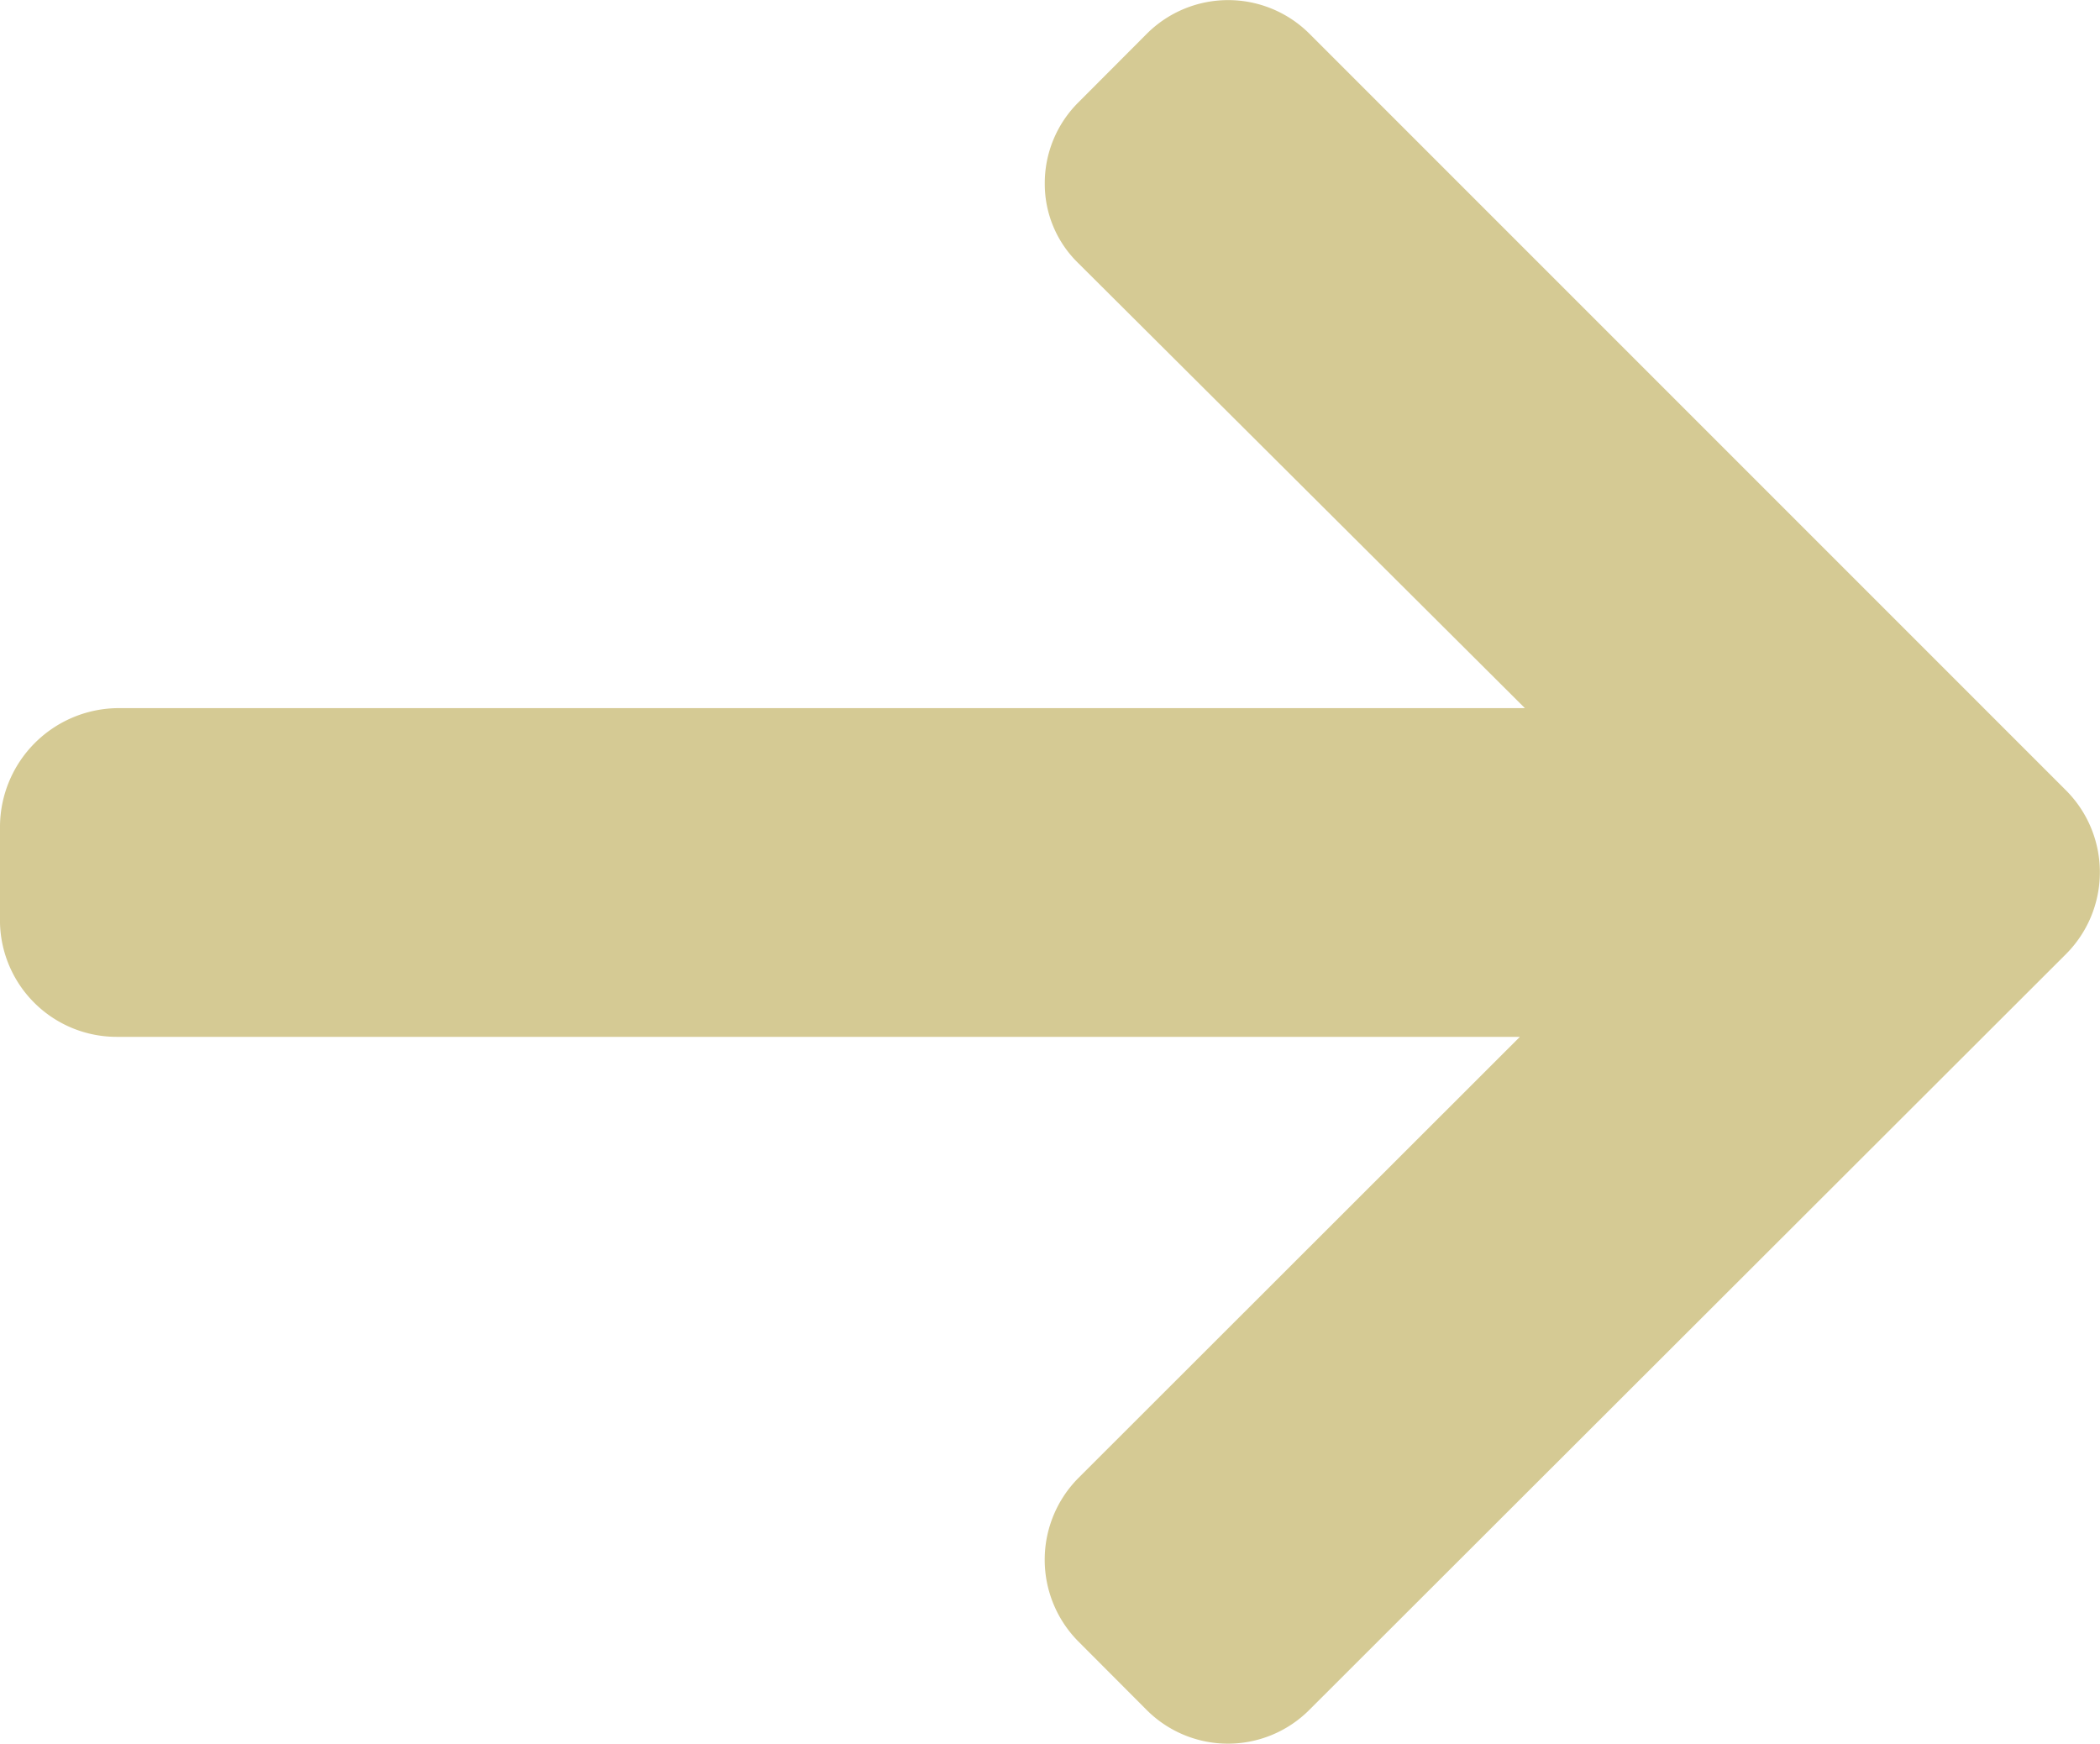 <svg xmlns="http://www.w3.org/2000/svg" width="11.258" height="9.35" viewBox="0 0 11.258 9.35">
  <g id="Group_345" data-name="Group 345" transform="translate(11.257 51.024) rotate(180)">
    <g id="Group_4" data-name="Group 4" transform="translate(0 41.674)">
      <path id="Path_5" data-name="Path 5" d="M10.625,45.466l.018,0H3.109L5.477,43.1a.622.622,0,0,0,0-.874l-.368-.369a.616.616,0,0,0-.87,0L.179,45.912a.621.621,0,0,0,0,.873l4.059,4.059a.617.617,0,0,0,.87,0l.368-.369a.61.61,0,0,0,.18-.435.591.591,0,0,0-.18-.427L3.082,47.228h7.551a.638.638,0,0,0,.624-.632v-.521A.626.626,0,0,0,10.625,45.466Z" transform="translate(0 -41.674)" fill="#d5ca94"/>
    </g>
  </g>
</svg>
